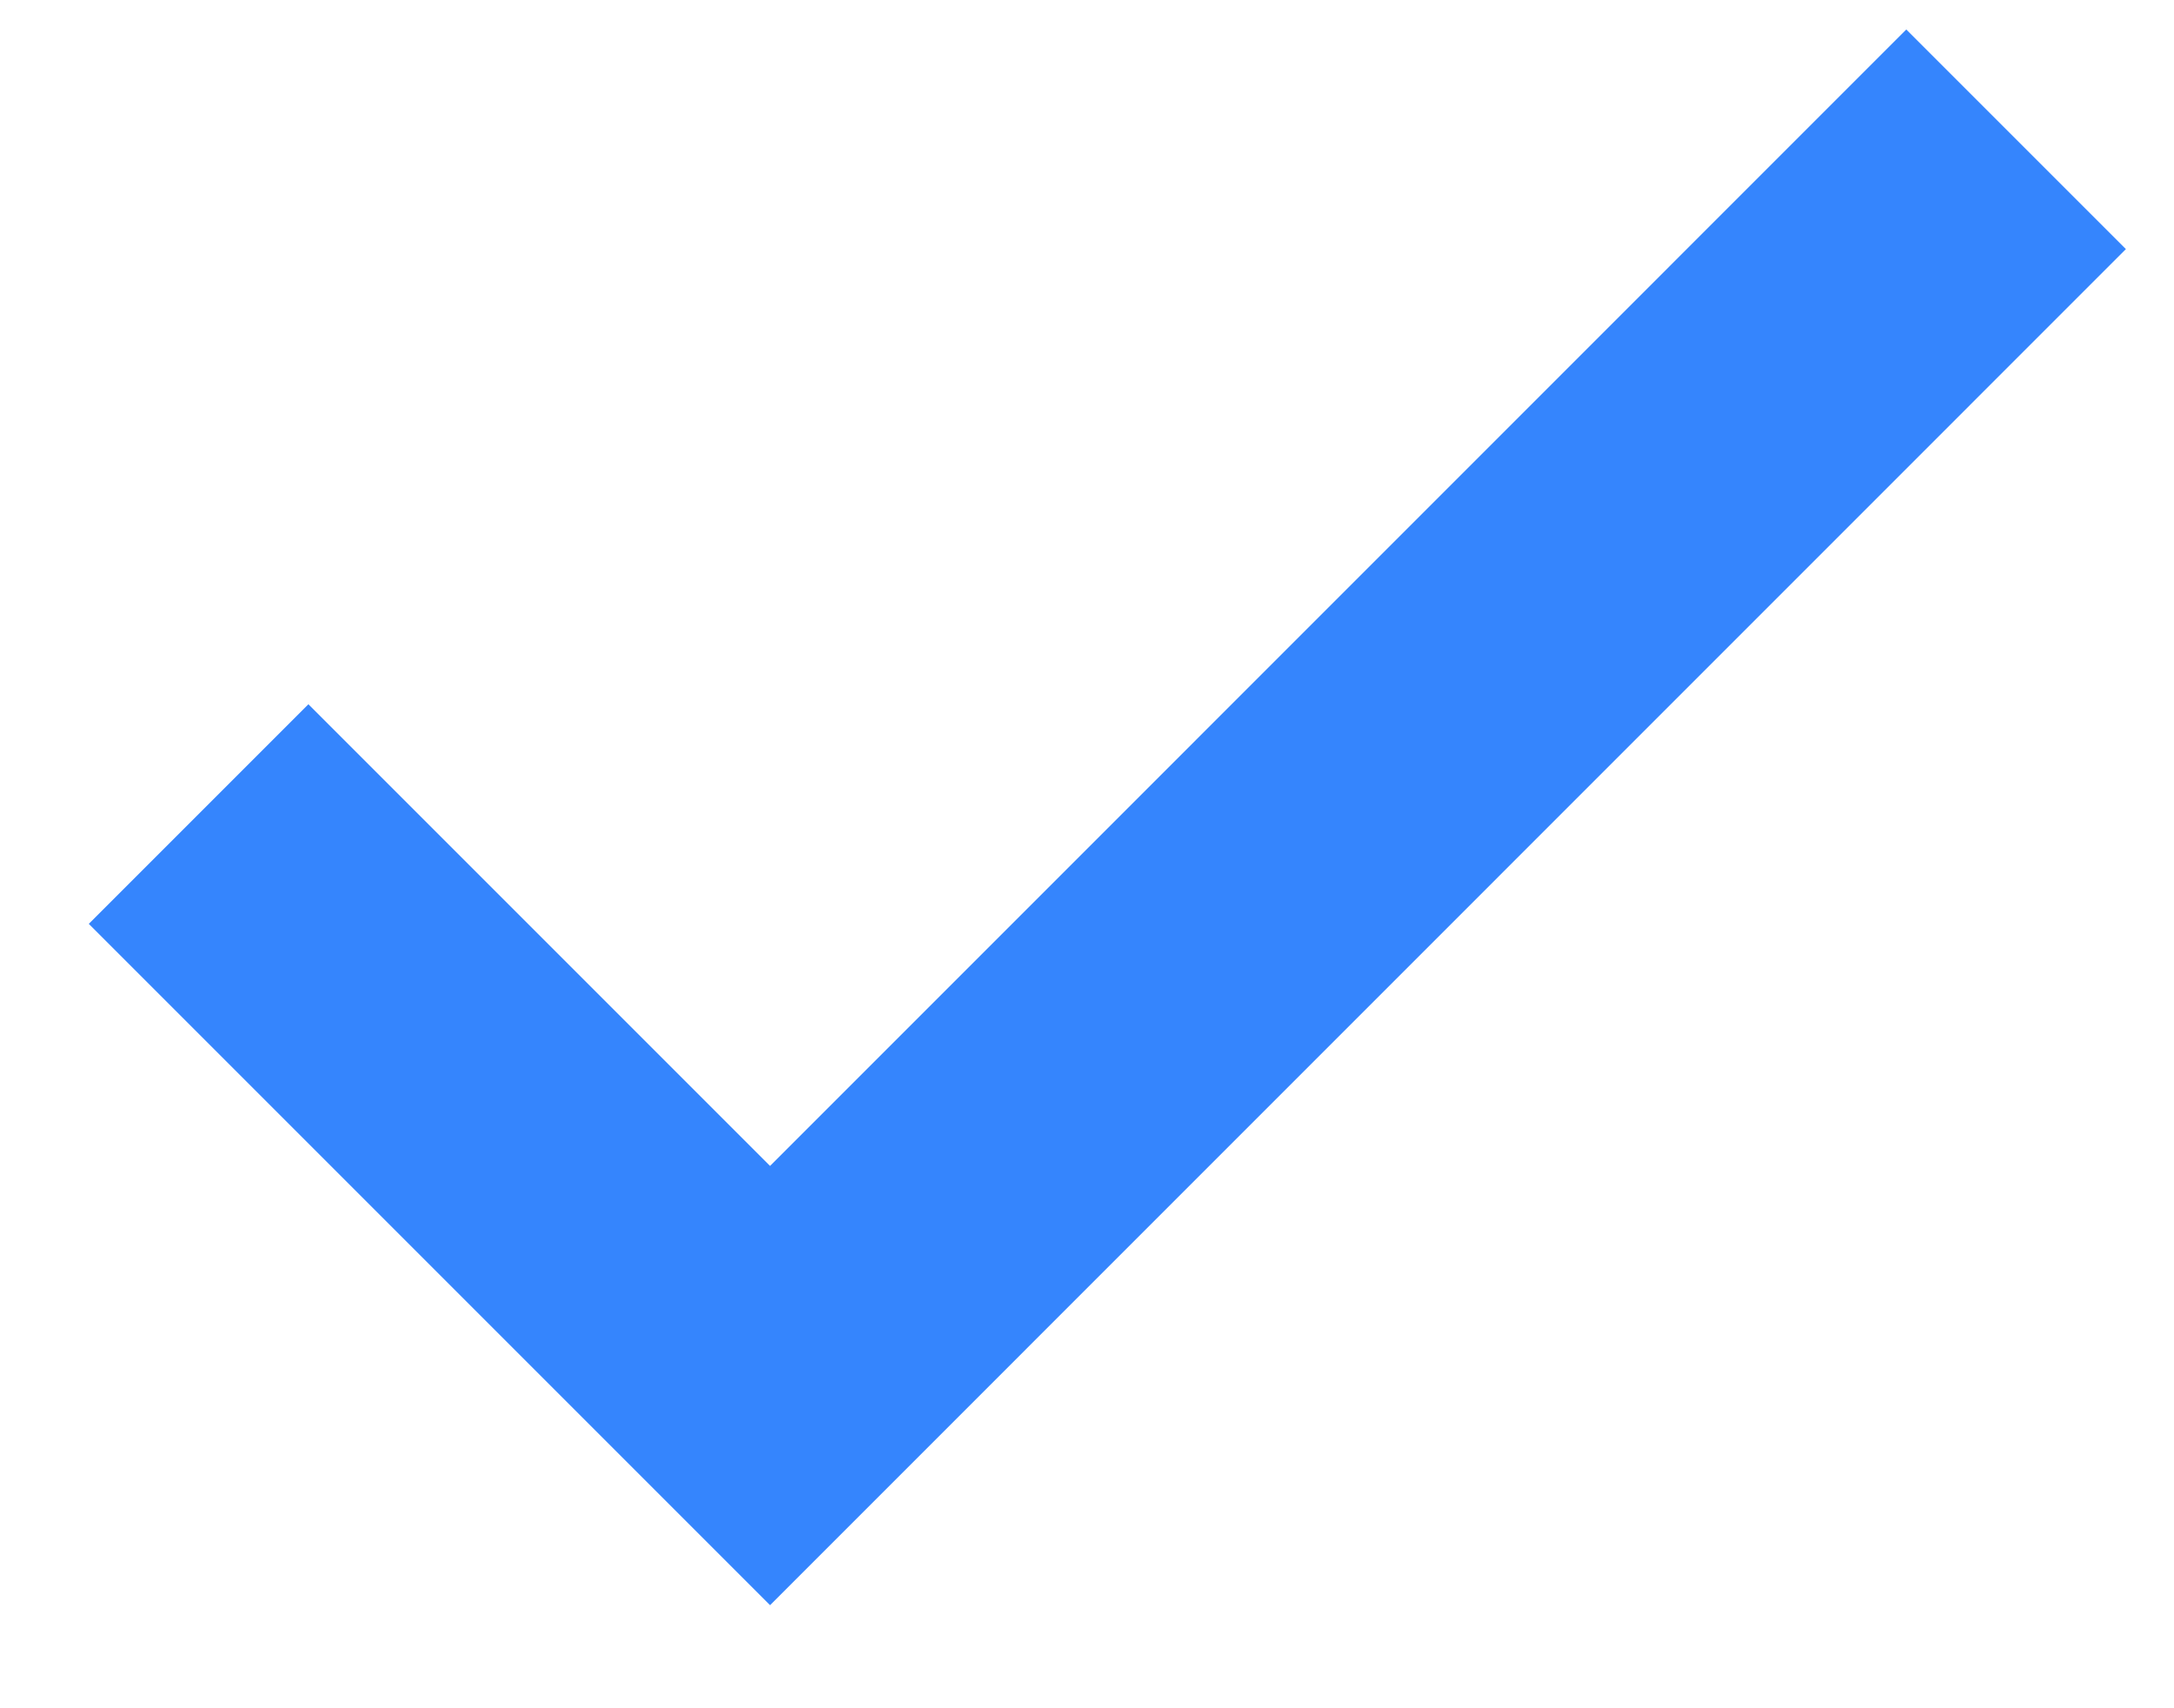 <?xml version="1.0" encoding="UTF-8"?>
<svg width="14px" height="11px" viewBox="0 0 14 11" version="1.1" xmlns="http://www.w3.org/2000/svg" xmlns:xlink="http://www.w3.org/1999/xlink">
    <!-- Generator: Sketch 42 (36781) - http://www.bohemiancoding.com/sketch -->
    <title>Path 2</title>
    <desc>Created with Sketch.</desc>
    <defs></defs>
    <g id="Symbols" stroke="none" stroke-width="1" fill="none" fill-rule="evenodd">
        <g id="icon-/-checkmark" transform="translate(1, 0)" stroke-width="2" stroke="#3585FD">
            <polyline id="Path-2" points="0.279 5.242 3.959 8.922 11.983 0.897"></polyline>
        </g>
    </g>
</svg>